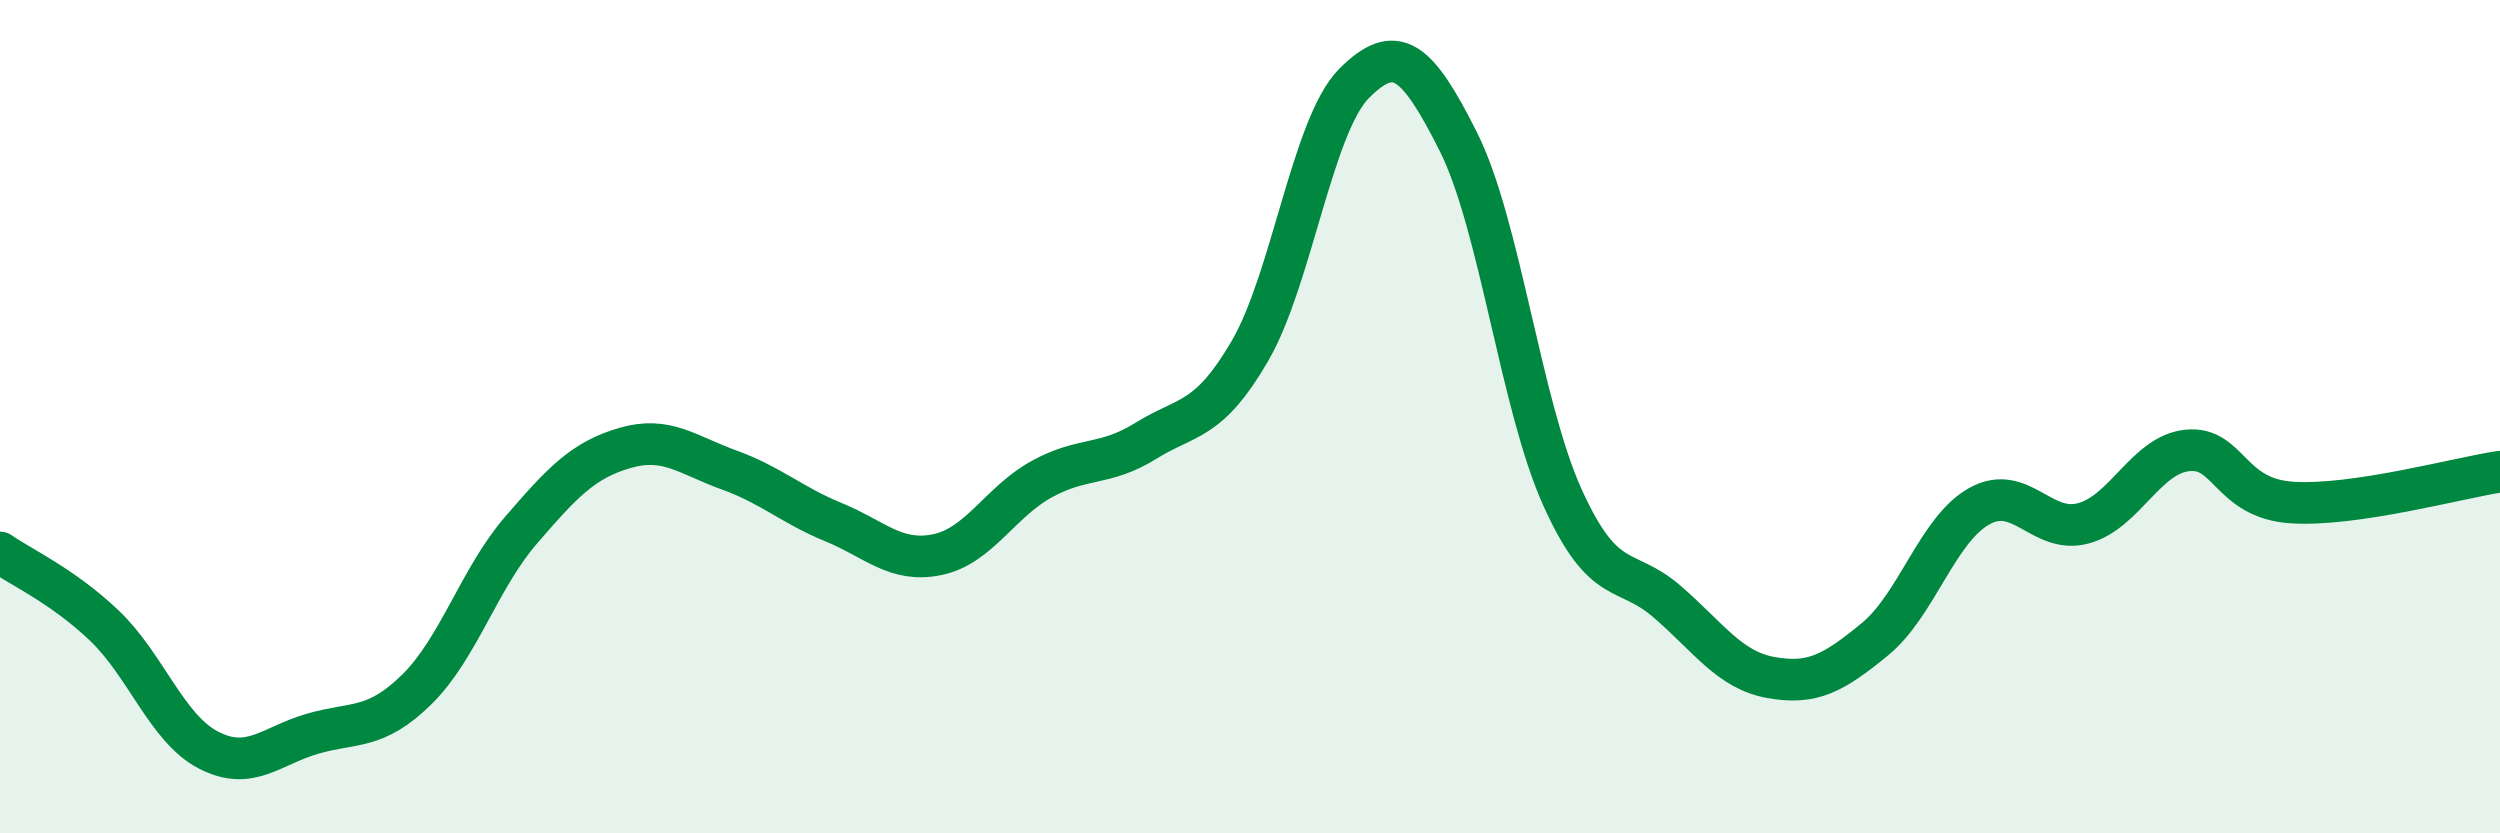 
    <svg width="60" height="20" viewBox="0 0 60 20" xmlns="http://www.w3.org/2000/svg">
      <path
        d="M 0,13.26 C 0.5,13.61 1.5,14.06 2.5,15.01 C 3.5,15.96 4,17.48 5,18 C 6,18.52 6.5,17.9 7.5,17.61 C 8.5,17.32 9,17.53 10,16.55 C 11,15.57 11.5,13.89 12.5,12.73 C 13.5,11.57 14,11.04 15,10.75 C 16,10.46 16.5,10.92 17.5,11.28 C 18.5,11.64 19,12.12 20,12.53 C 21,12.94 21.5,13.52 22.5,13.31 C 23.5,13.1 24,12.05 25,11.5 C 26,10.95 26.5,11.2 27.5,10.58 C 28.5,9.96 29,10.14 30,8.42 C 31,6.7 31.5,3 32.5,2 C 33.5,1 34,1.41 35,3.4 C 36,5.39 36.5,9.73 37.5,11.94 C 38.5,14.15 39,13.57 40,14.43 C 41,15.29 41.5,16.08 42.5,16.26 C 43.5,16.44 44,16.16 45,15.34 C 46,14.52 46.5,12.71 47.5,12.15 C 48.5,11.59 49,12.83 50,12.56 C 51,12.29 51.5,10.91 52.5,10.81 C 53.5,10.71 53.5,11.96 55,12.06 C 56.5,12.16 59,11.47 60,11.32L60 20L0 20Z"
        fill="#008740"
        opacity="0.1"
        stroke-linecap="round"
        stroke-linejoin="round"
      />
      <path
        d="M 0,13.26 C 0.5,13.61 1.5,14.06 2.5,15.01 C 3.5,15.96 4,17.48 5,18 C 6,18.52 6.5,17.9 7.5,17.61 C 8.5,17.32 9,17.53 10,16.55 C 11,15.57 11.5,13.89 12.5,12.73 C 13.5,11.57 14,11.04 15,10.75 C 16,10.46 16.5,10.92 17.5,11.28 C 18.5,11.64 19,12.12 20,12.53 C 21,12.94 21.5,13.52 22.5,13.31 C 23.5,13.1 24,12.05 25,11.5 C 26,10.95 26.5,11.2 27.5,10.58 C 28.5,9.96 29,10.14 30,8.42 C 31,6.7 31.5,3 32.5,2 C 33.5,1 34,1.41 35,3.4 C 36,5.39 36.5,9.73 37.5,11.94 C 38.5,14.15 39,13.57 40,14.43 C 41,15.29 41.5,16.08 42.5,16.26 C 43.5,16.44 44,16.16 45,15.34 C 46,14.52 46.5,12.71 47.5,12.15 C 48.5,11.59 49,12.83 50,12.56 C 51,12.29 51.5,10.91 52.5,10.81 C 53.5,10.71 53.5,11.96 55,12.06 C 56.5,12.16 59,11.47 60,11.32"
        stroke="#008740"
        stroke-width="1"
        fill="none"
        stroke-linecap="round"
        stroke-linejoin="round"
      />
    </svg>
  